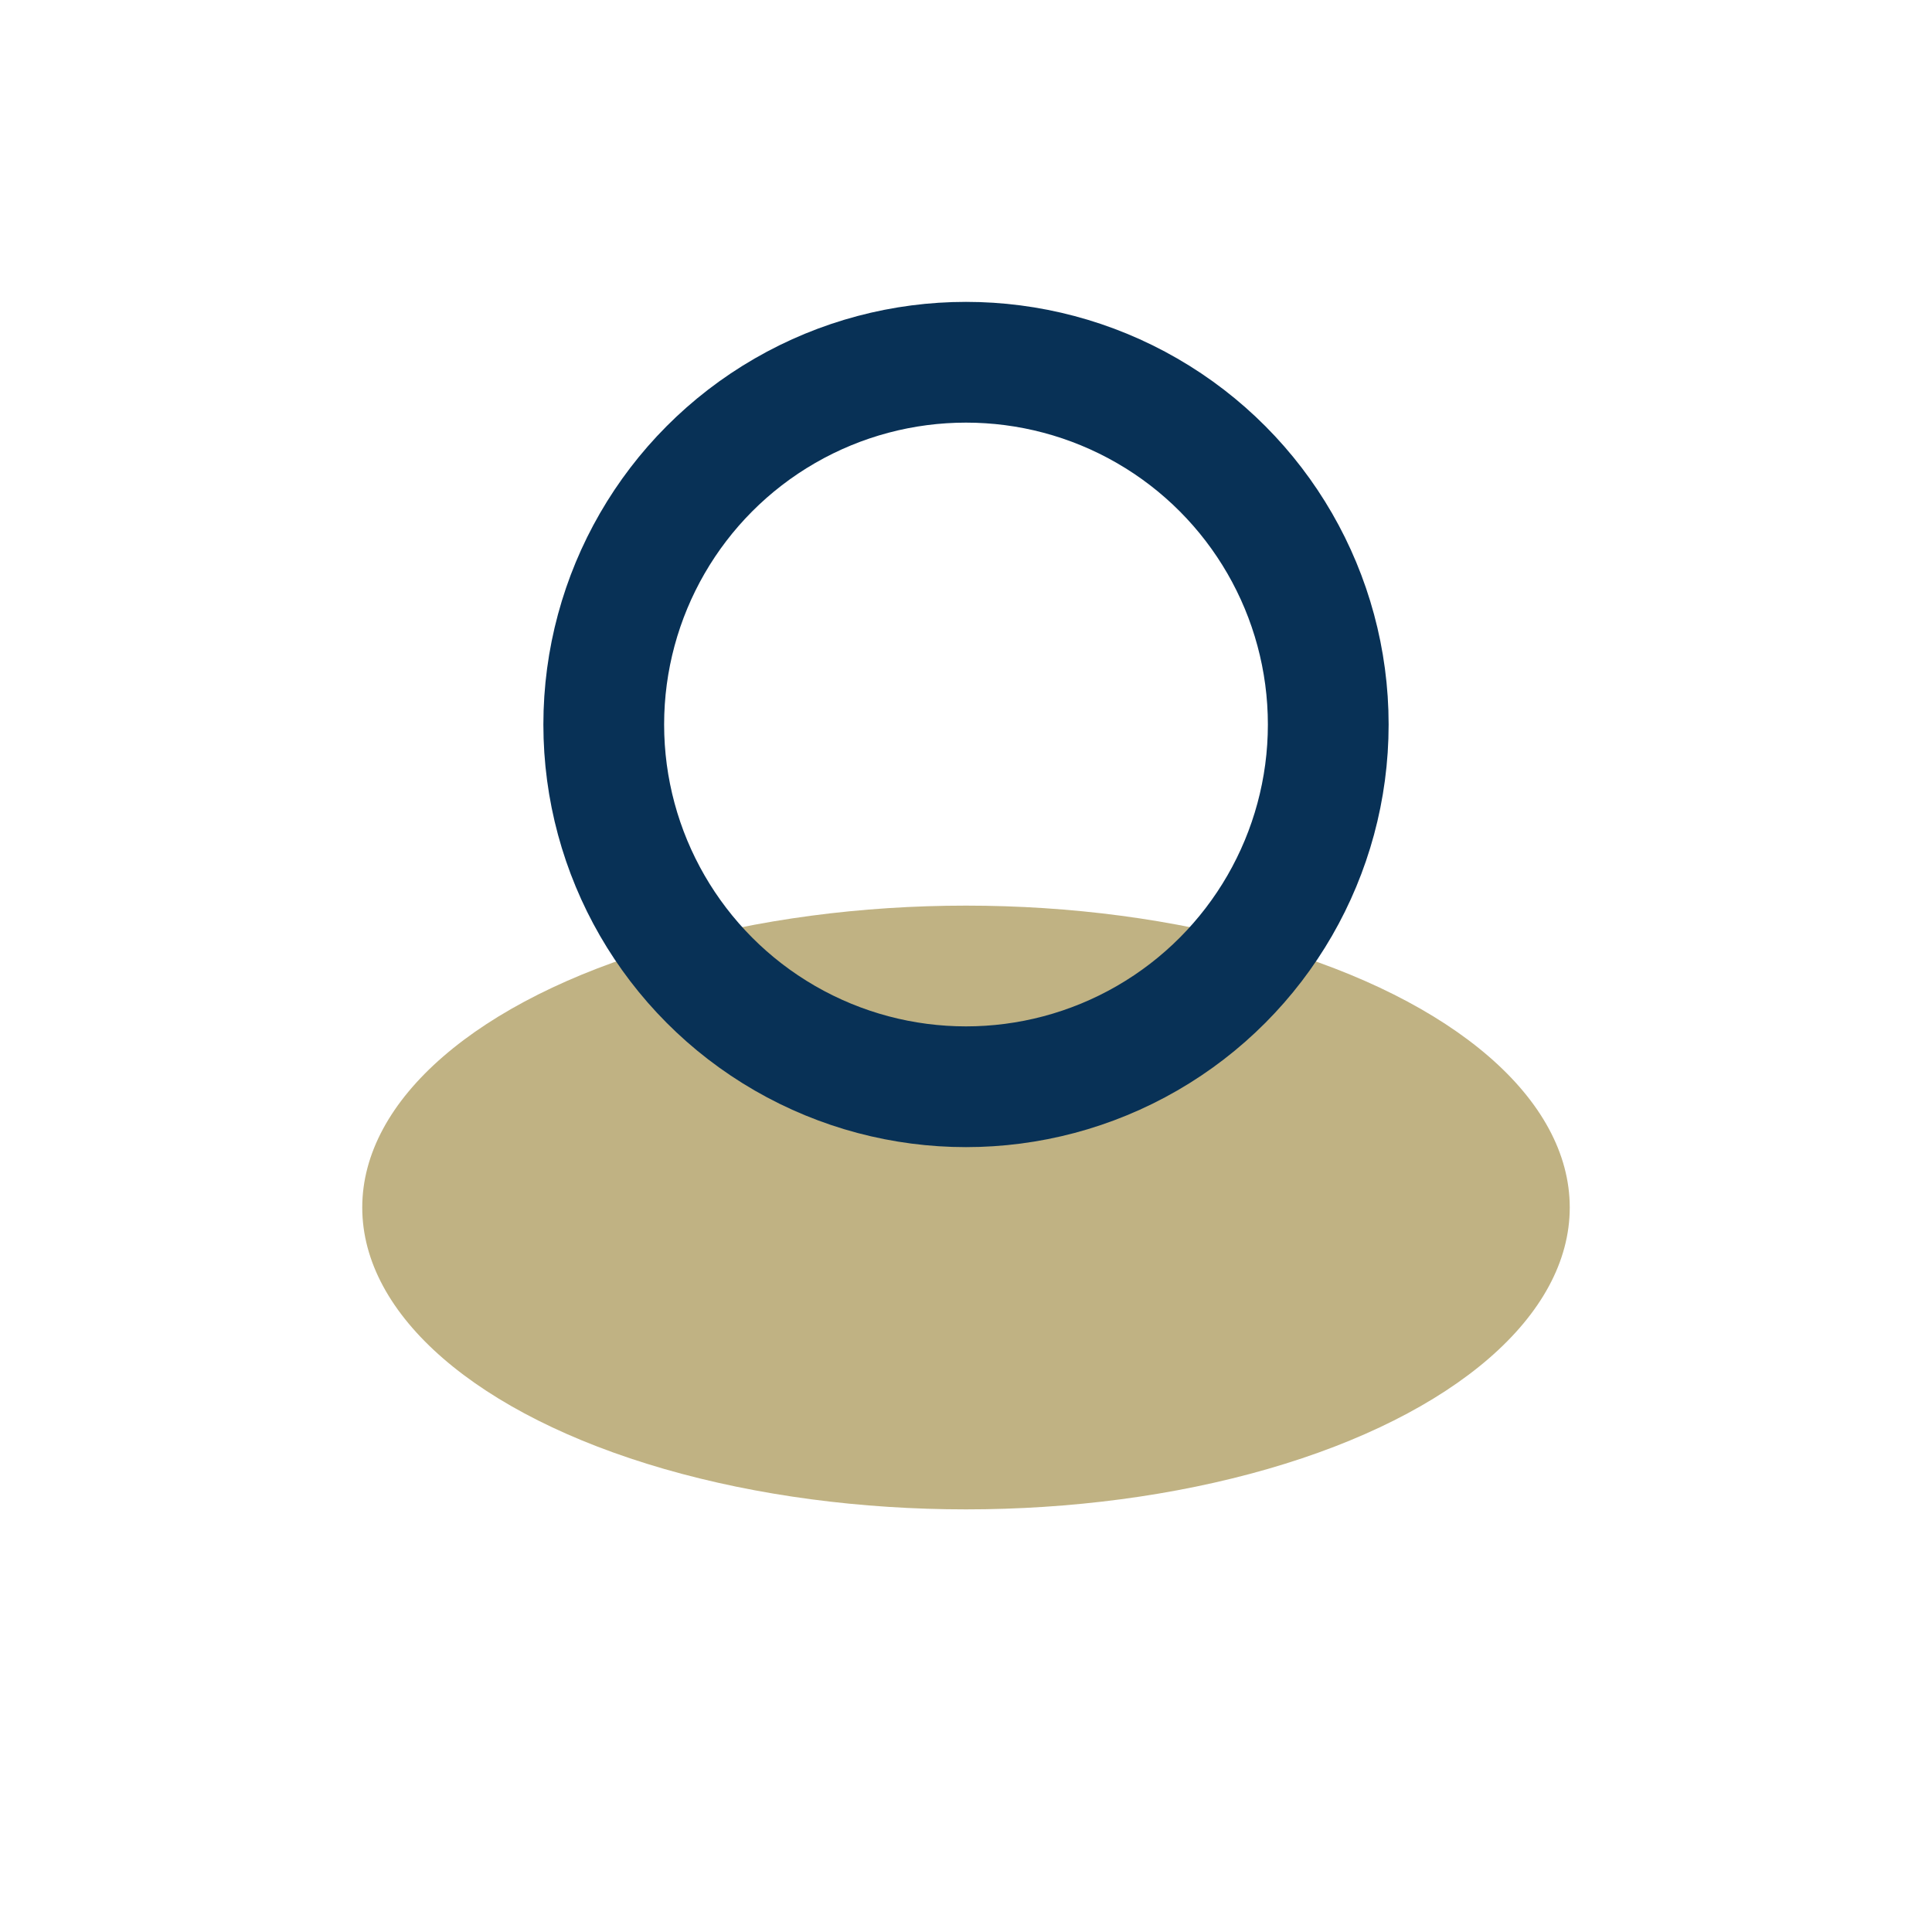 <?xml version="1.0" encoding="UTF-8"?>
<svg xmlns="http://www.w3.org/2000/svg" width="32" height="32" viewBox="0 0 32 32"><ellipse cx="16" cy="20" rx="10" ry="5" fill="#C0B283"/><circle cx="16" cy="12" r="6" fill="none" stroke="#083156" stroke-width="2"/></svg>
